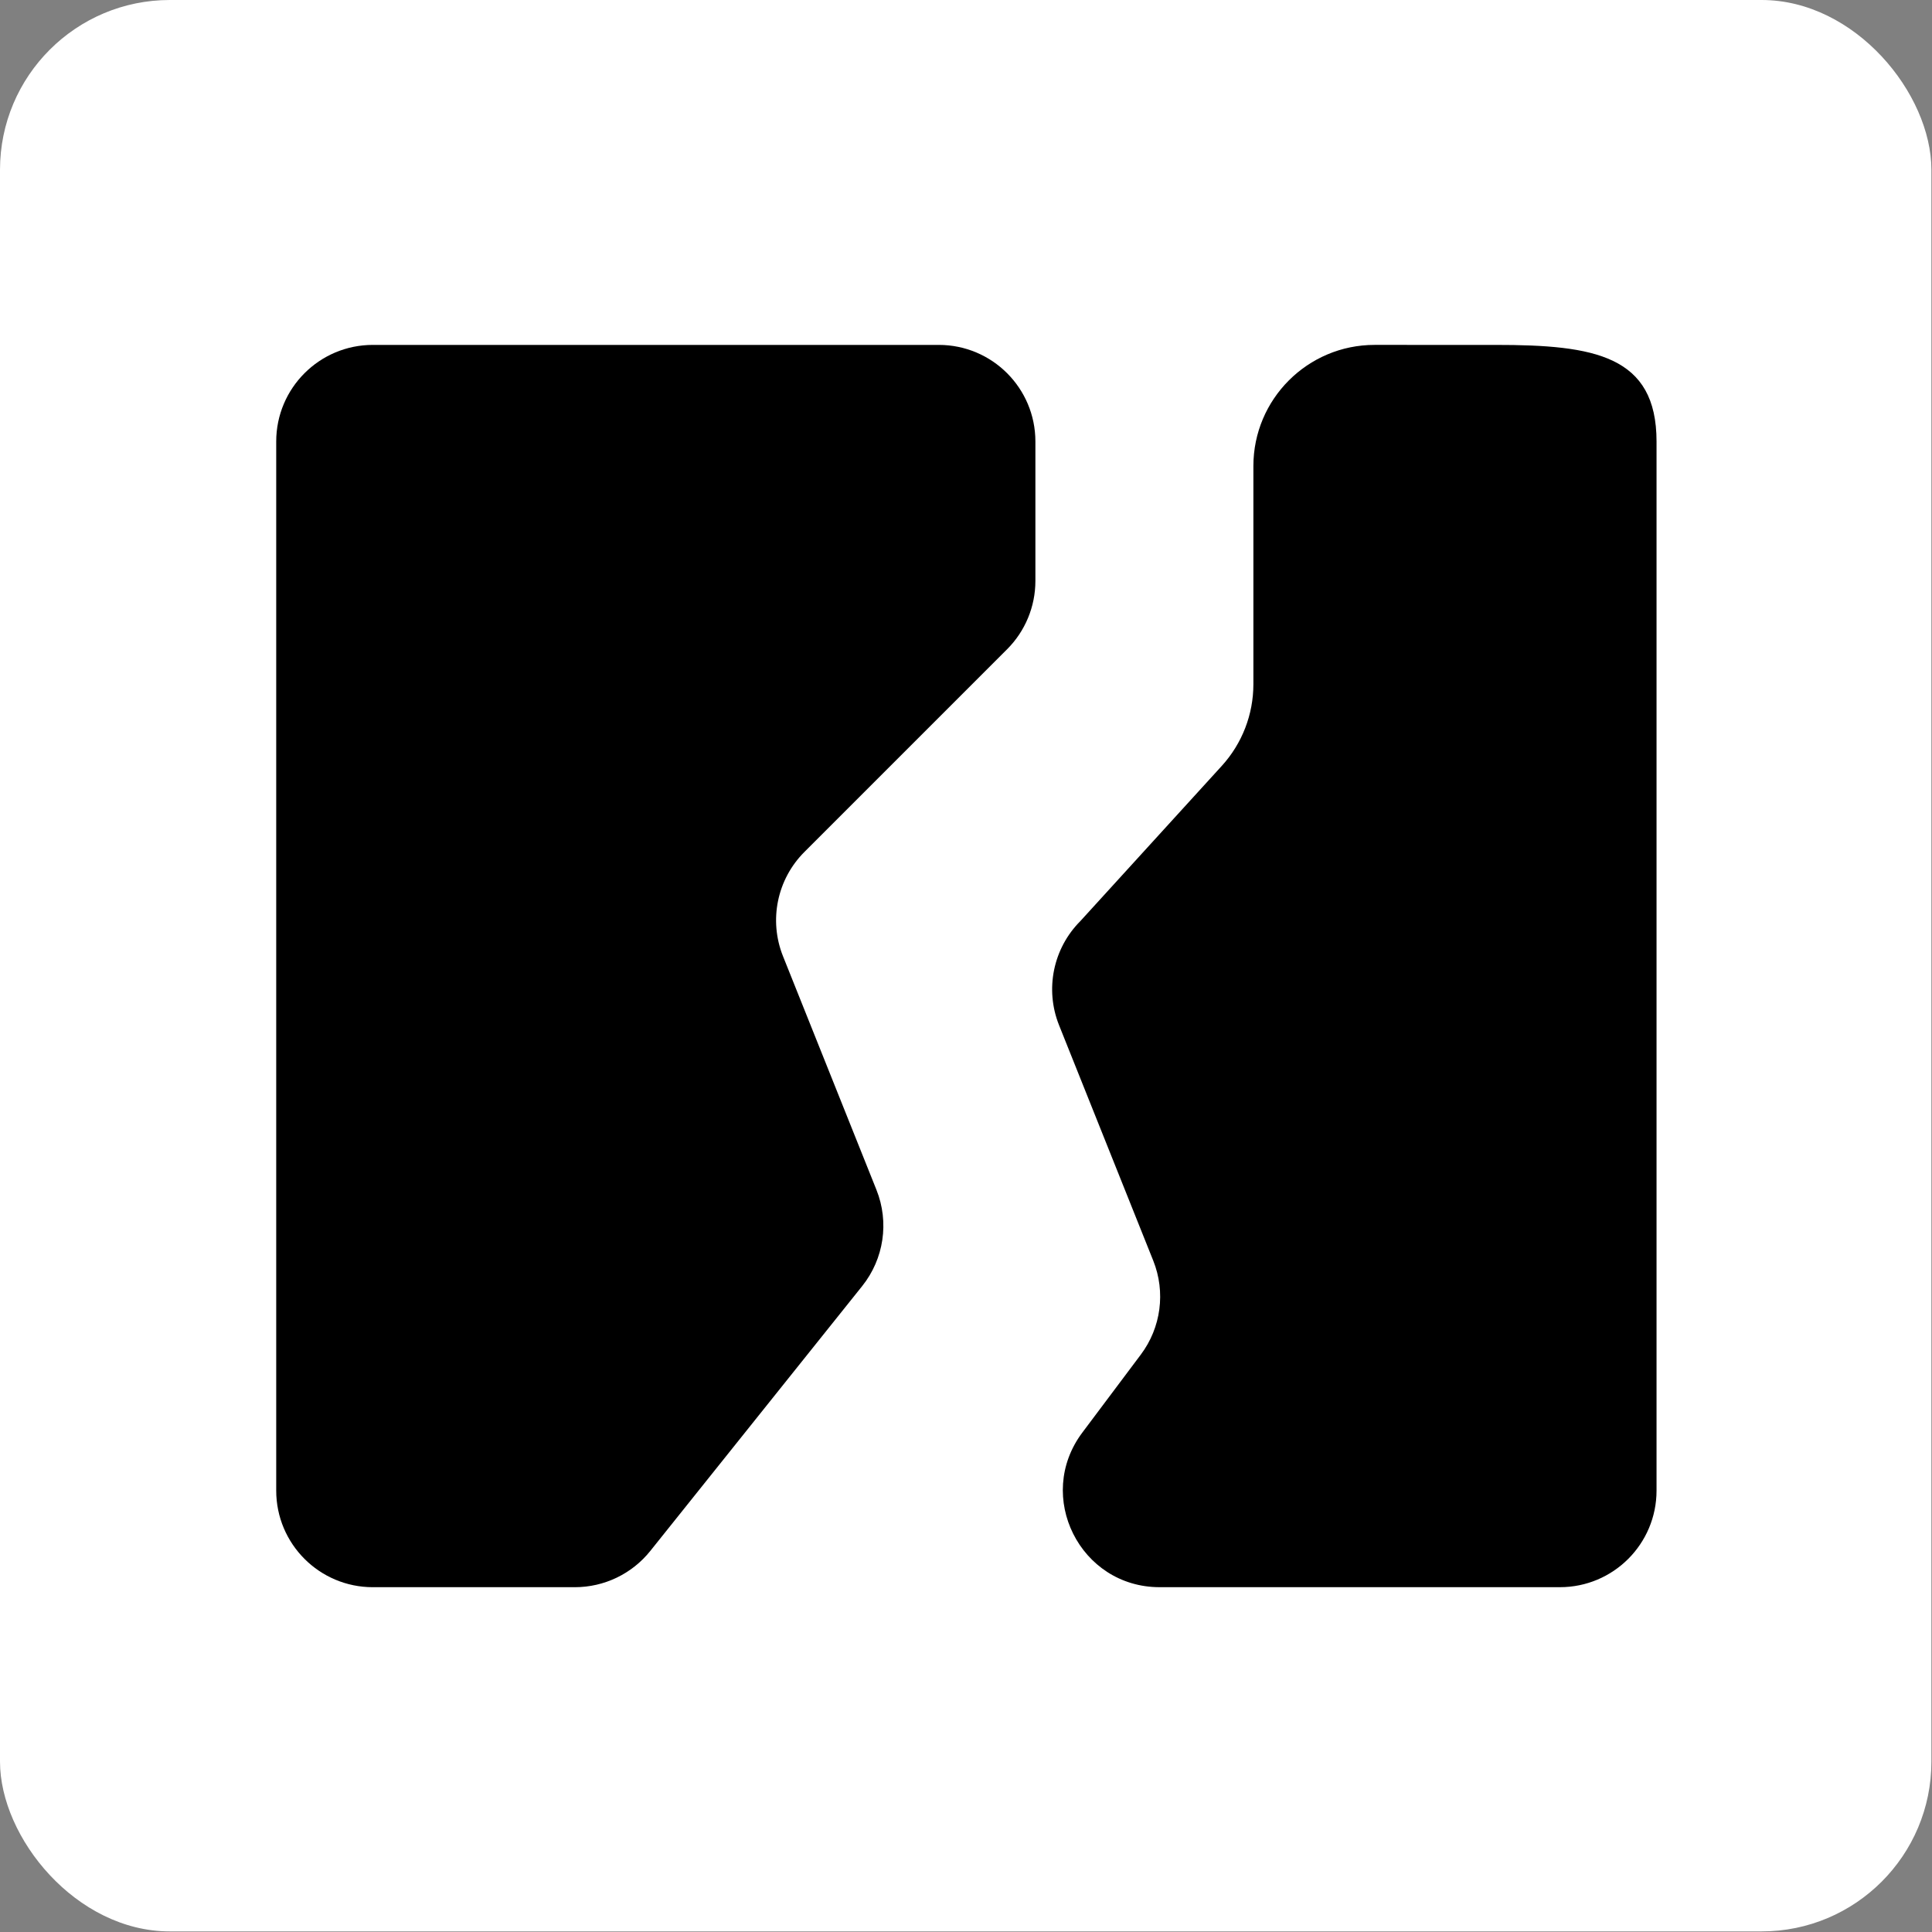 <svg width="2560" height="2560" viewBox="0 0 2560 2560" fill="none" xmlns="http://www.w3.org/2000/svg">
<rect x="0" y="0" width="2560" height="2560" fill="#808080" stroke="none"/>
<rect width="2559.22" height="2559.22" rx="225" fill="white"/>
<path d="M366 585.045C366 514.336 423.321 457.015 494.03 457.015H1243.92C1314.63 457.015 1371.95 514.336 1371.95 585.045V769.783C1371.95 803.739 1358.46 836.304 1334.45 860.314L1065.85 1128.92C1029.63 1165.13 1018.48 1219.45 1037.5 1267L1161.34 1576.59C1178.47 1619.41 1171.25 1668.12 1142.44 1704.12L861.69 2055.06C837.394 2085.44 800.609 2103.12 761.716 2103.12H494.03C423.321 2103.12 366 2045.79 366 1975.09V585.045Z" fill="black"/>
<path d="M1403.3 1358.43C1384.28 1310.88 1395.43 1256.57 1431.65 1220.35L1618.91 1014.85C1645.86 985.272 1660.8 946.698 1660.8 906.682V617.605C1660.8 528.907 1732.7 457.004 1821.4 457.009L1981.99 457.019C2112.47 456.98 2195 470.964 2195 585.027V1975.07C2195 2045.78 2137.68 2103.1 2066.97 2103.1H1536.56C1431.06 2103.1 1370.83 1982.65 1434.14 1898.25L1511.68 1794.86C1538.49 1759.12 1544.72 1711.98 1528.13 1670.49L1403.3 1358.43Z" fill="black"/>
</svg>
